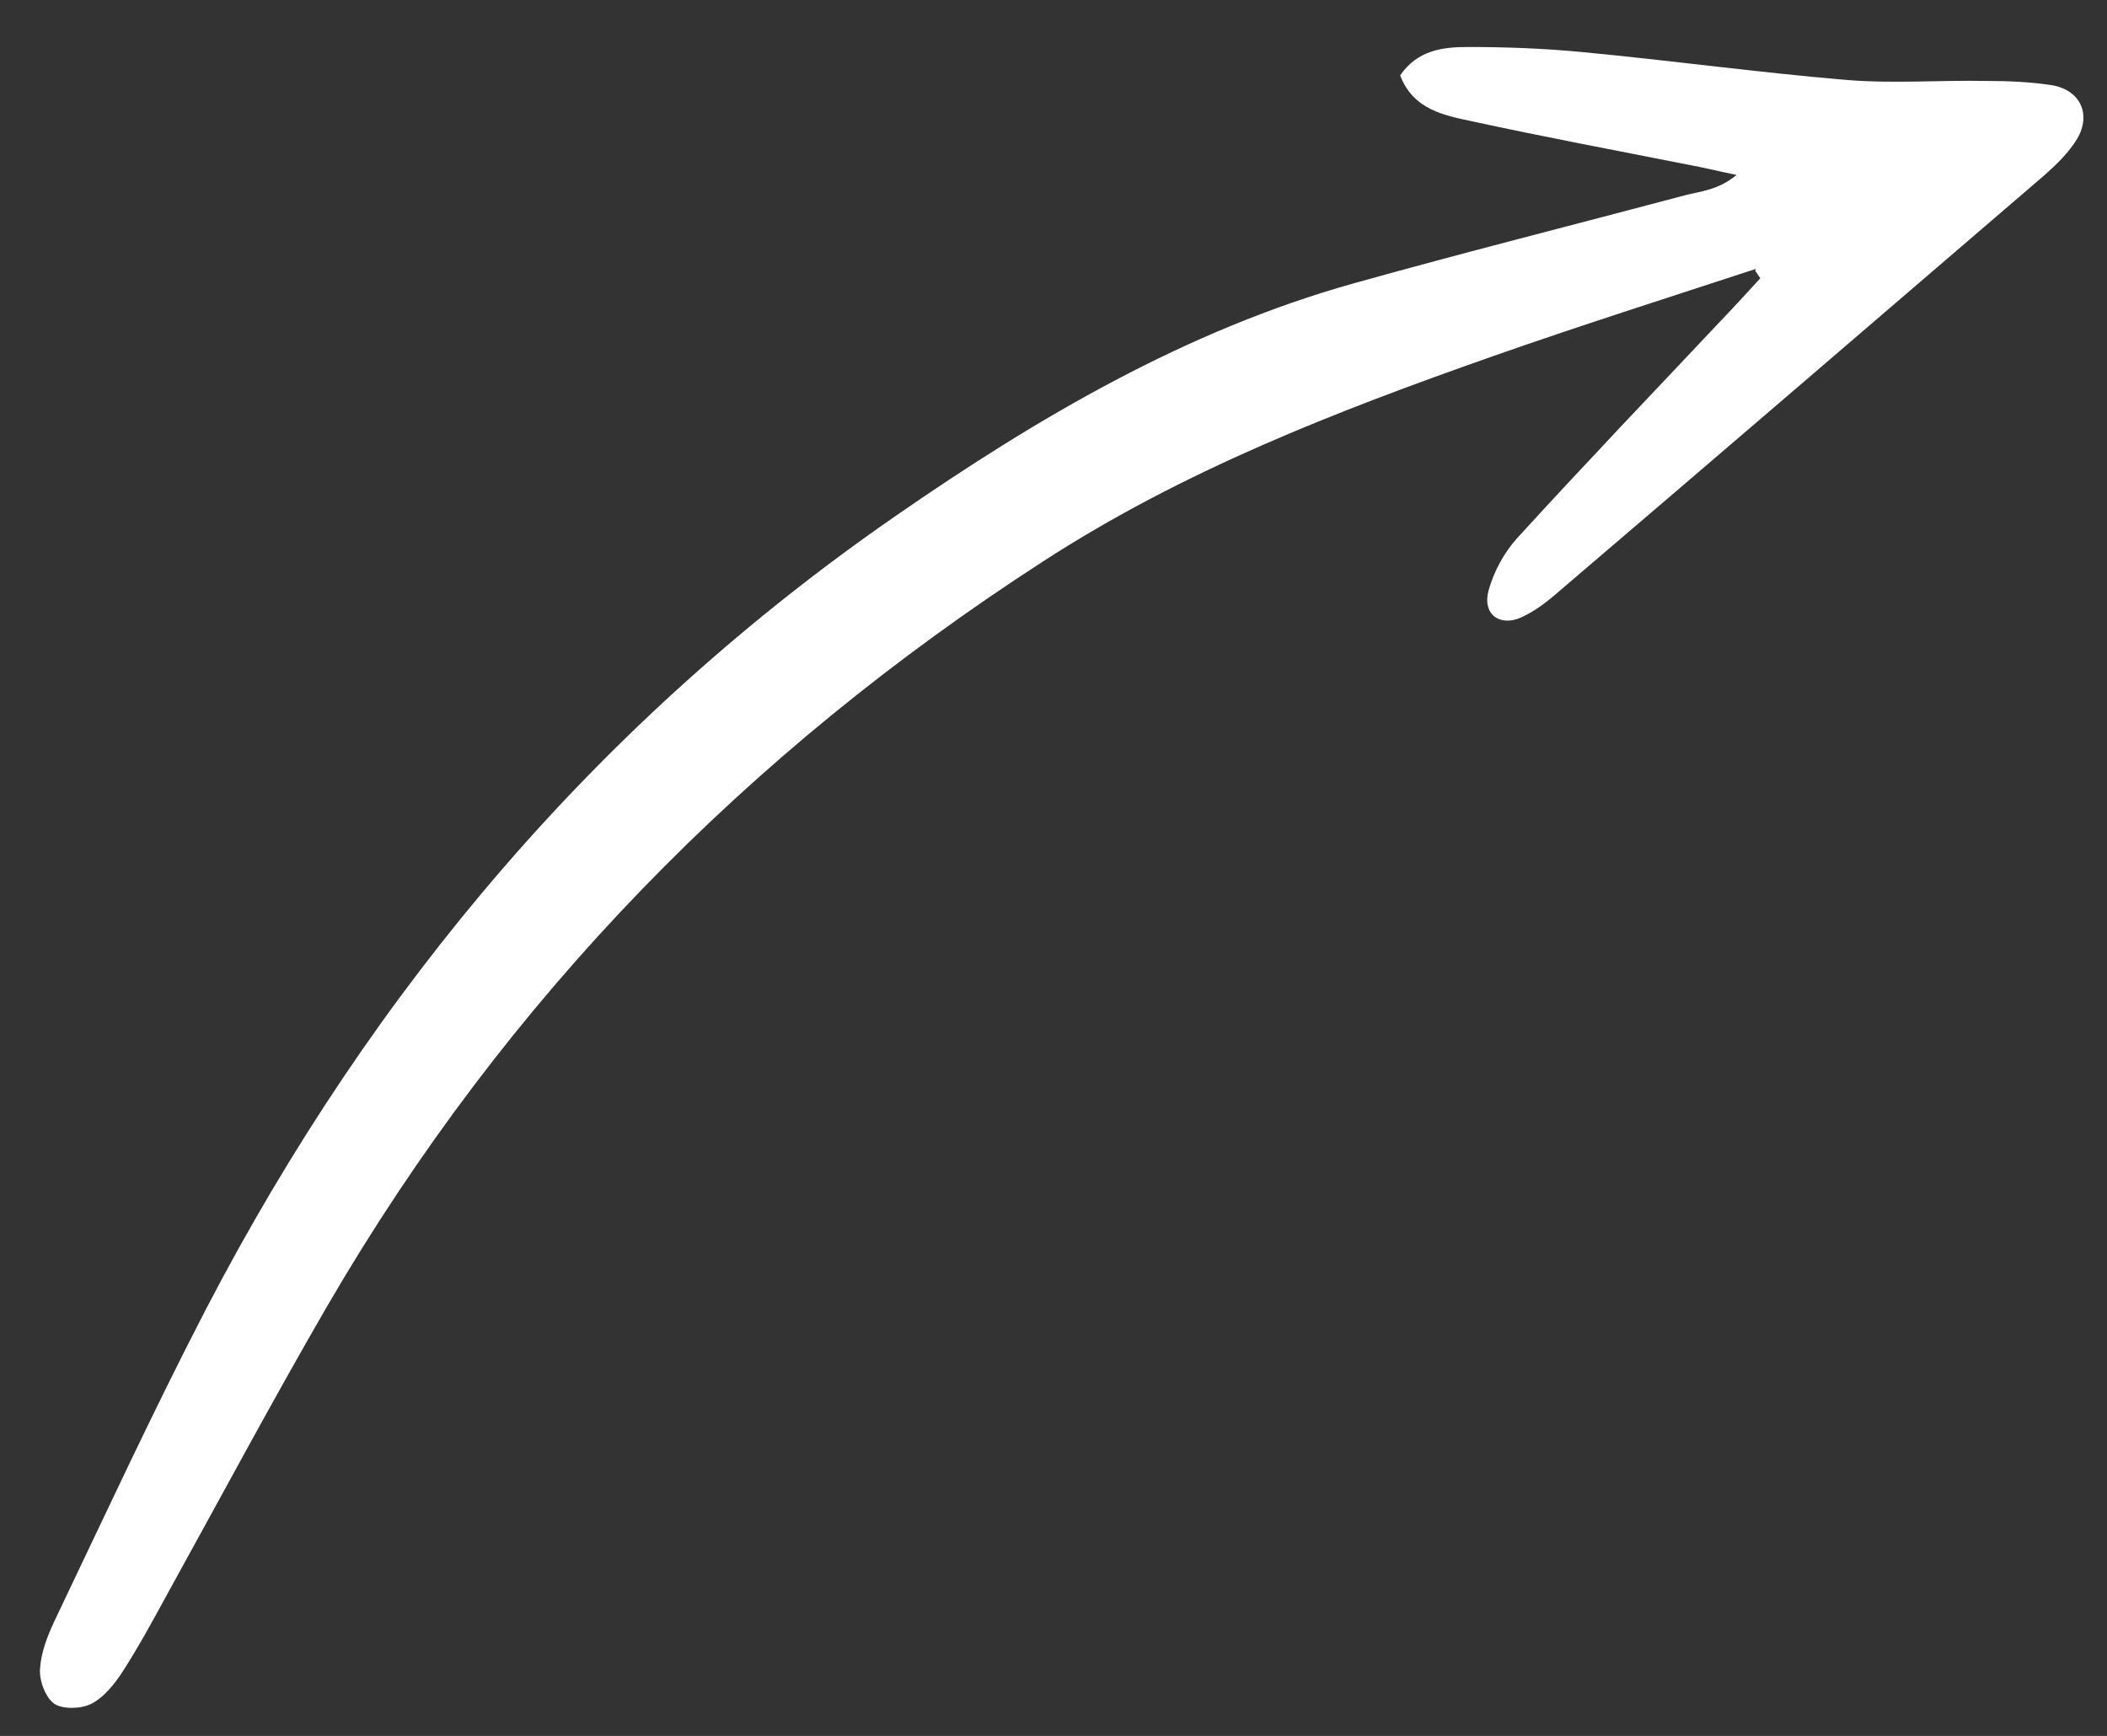 <?xml version="1.0" encoding="UTF-8"?>
<svg id="Warstwa_1" xmlns="http://www.w3.org/2000/svg" version="1.1" viewBox="0 0 452.8 373.1">
  <rect x="0" y="0" width="452.8" height="373.1" fill="#333333" stroke="none"/>
  <!-- Generator: Adobe Illustrator 29.8.3, SVG Export Plug-In . SVG Version: 2.1.1 Build 3)  -->
  <defs>
    <style>
      .st0 {
        fill: #fff;
      }
    </style>
  </defs>
  <path class="st0" d="M377.3,57.8c-18.9,6.2-37.8,12.2-56.6,18.8-33.5,11.8-66.4,24.5-96.6,44.1-63.4,41-115.1,93.6-153.6,159.7-11.9,20.5-23.1,41.5-34.6,62.3-3.1,5.7-6.2,11.4-9.7,16.8-1.7,2.6-4,5.4-6.6,6.7-2.2,1.1-6,1.2-7.9,0-1.9-1.3-3.3-5-3.1-7.5.2-3.5,1.6-7.1,3.1-10.3,10.7-22.4,21.2-45.1,32.6-67.1,36-69.2,84.8-126.6,148.3-170.5,30.5-21.1,62.3-39.8,98.3-49.9,23.6-6.6,47.4-12.6,71.1-18.9,3.4-.9,7.2-1.1,11.2-4.4-4.4-.9-7.1-1.6-9.9-2.1-15.6-3.1-31.2-6-46.8-9.4-6.1-1.3-12.8-2.5-15.6-9.9,3.7-5.4,9.1-6.1,14.5-6.1,8.2,0,16.5.3,24.7,1.1,19,1.8,37.9,4.4,56.9,6,10,.8,20,0,30,.2,4.6,0,9.3.2,13.9.9,6.1,1,8.6,6.2,5.5,11.5-1.8,3-4.5,5.6-7.1,7.9-34.8,29.9-69.6,59.8-104.5,89.6-2.4,2.1-5,4.1-7.9,5.4-4.7,2.1-8.4-.8-7-5.8,1.1-4,3.3-8.1,6.1-11.2,14.7-16.1,29.7-31.8,44.6-47.6,2.6-2.7,5.1-5.5,7.7-8.3-.4-.5-.7-1.1-1.1-1.6Z"/>
</svg>